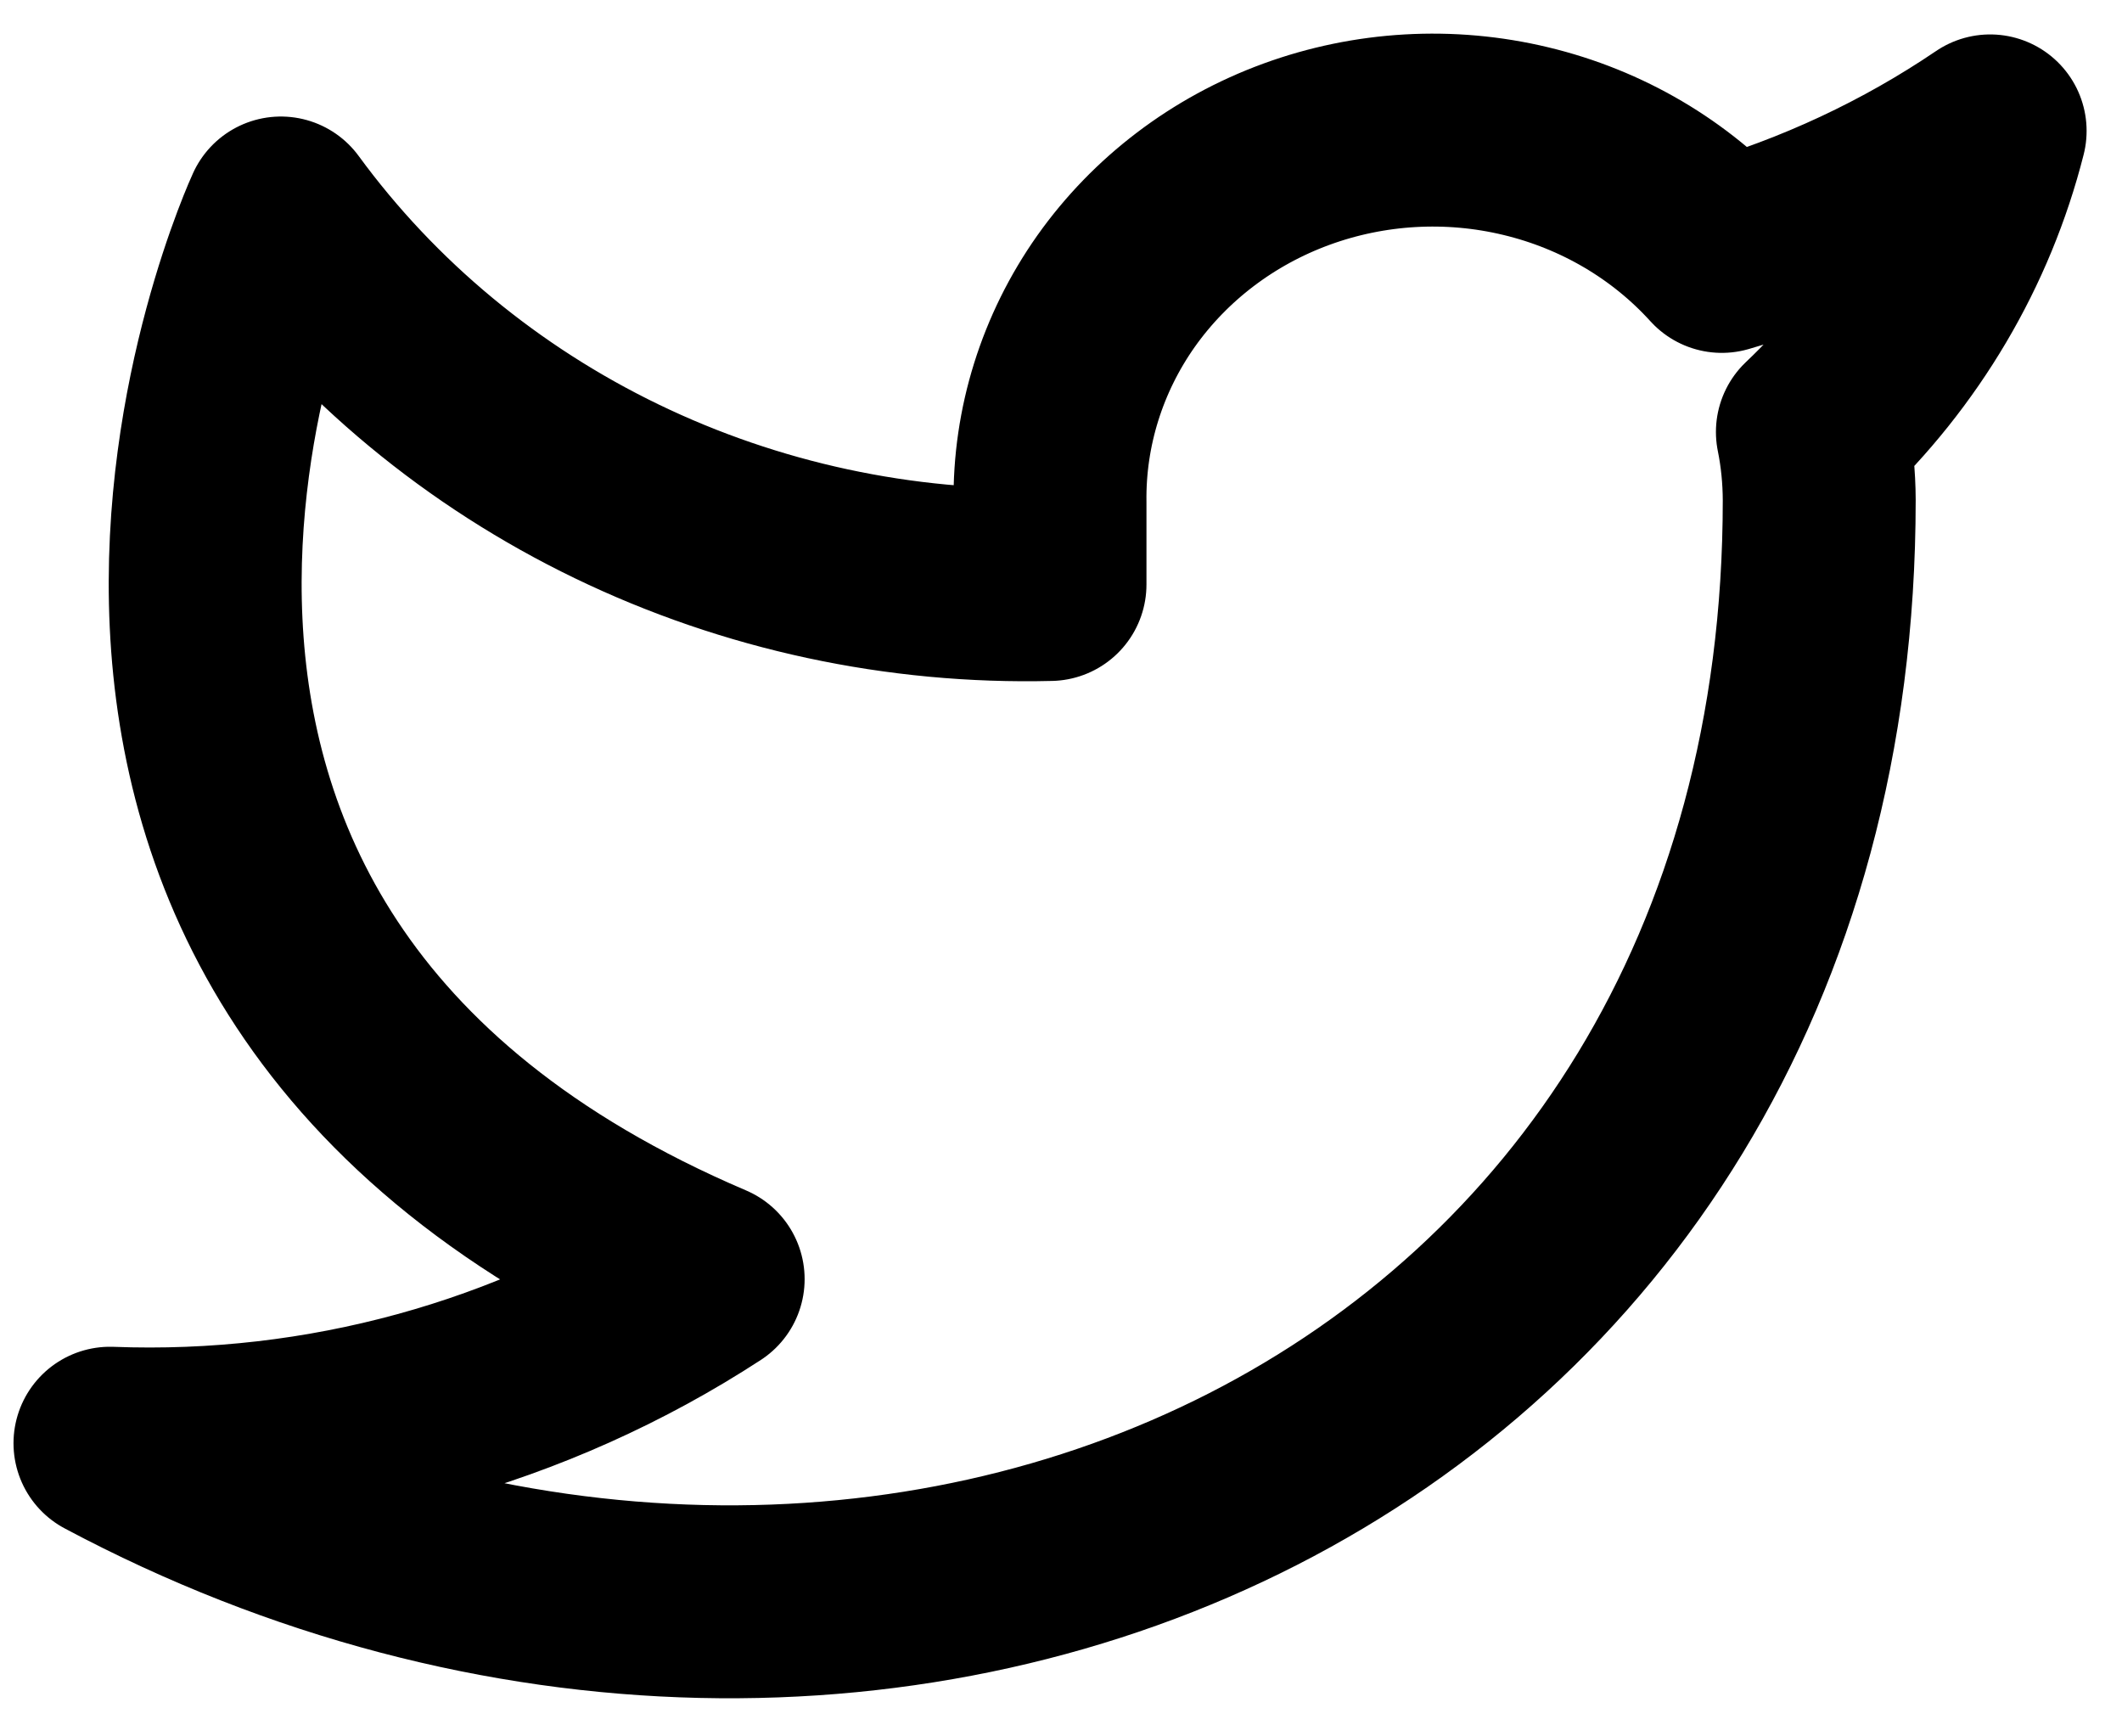 <svg width="22" height="18" viewBox="0 0 22 18" fill="none" xmlns="http://www.w3.org/2000/svg">
<path d="M20.633 1.357C19.785 1.932 18.845 2.371 17.851 2.658C17.317 2.069 16.608 1.652 15.819 1.463C15.03 1.273 14.2 1.321 13.44 1.599C12.68 1.877 12.028 2.373 11.571 3.018C11.115 3.664 10.876 4.429 10.886 5.209V6.059C9.329 6.098 7.786 5.766 6.395 5.094C5.004 4.422 3.807 3.431 2.912 2.208C2.912 2.208 -0.632 9.859 7.342 13.26C5.517 14.449 3.343 15.045 1.14 14.961C9.114 19.212 18.861 14.961 18.861 5.183C18.86 4.947 18.837 4.71 18.79 4.478C19.695 3.622 20.333 2.541 20.633 1.357V1.357Z" stroke="black" stroke-width="2" stroke-linecap="round" stroke-linejoin="round"/>
</svg>
